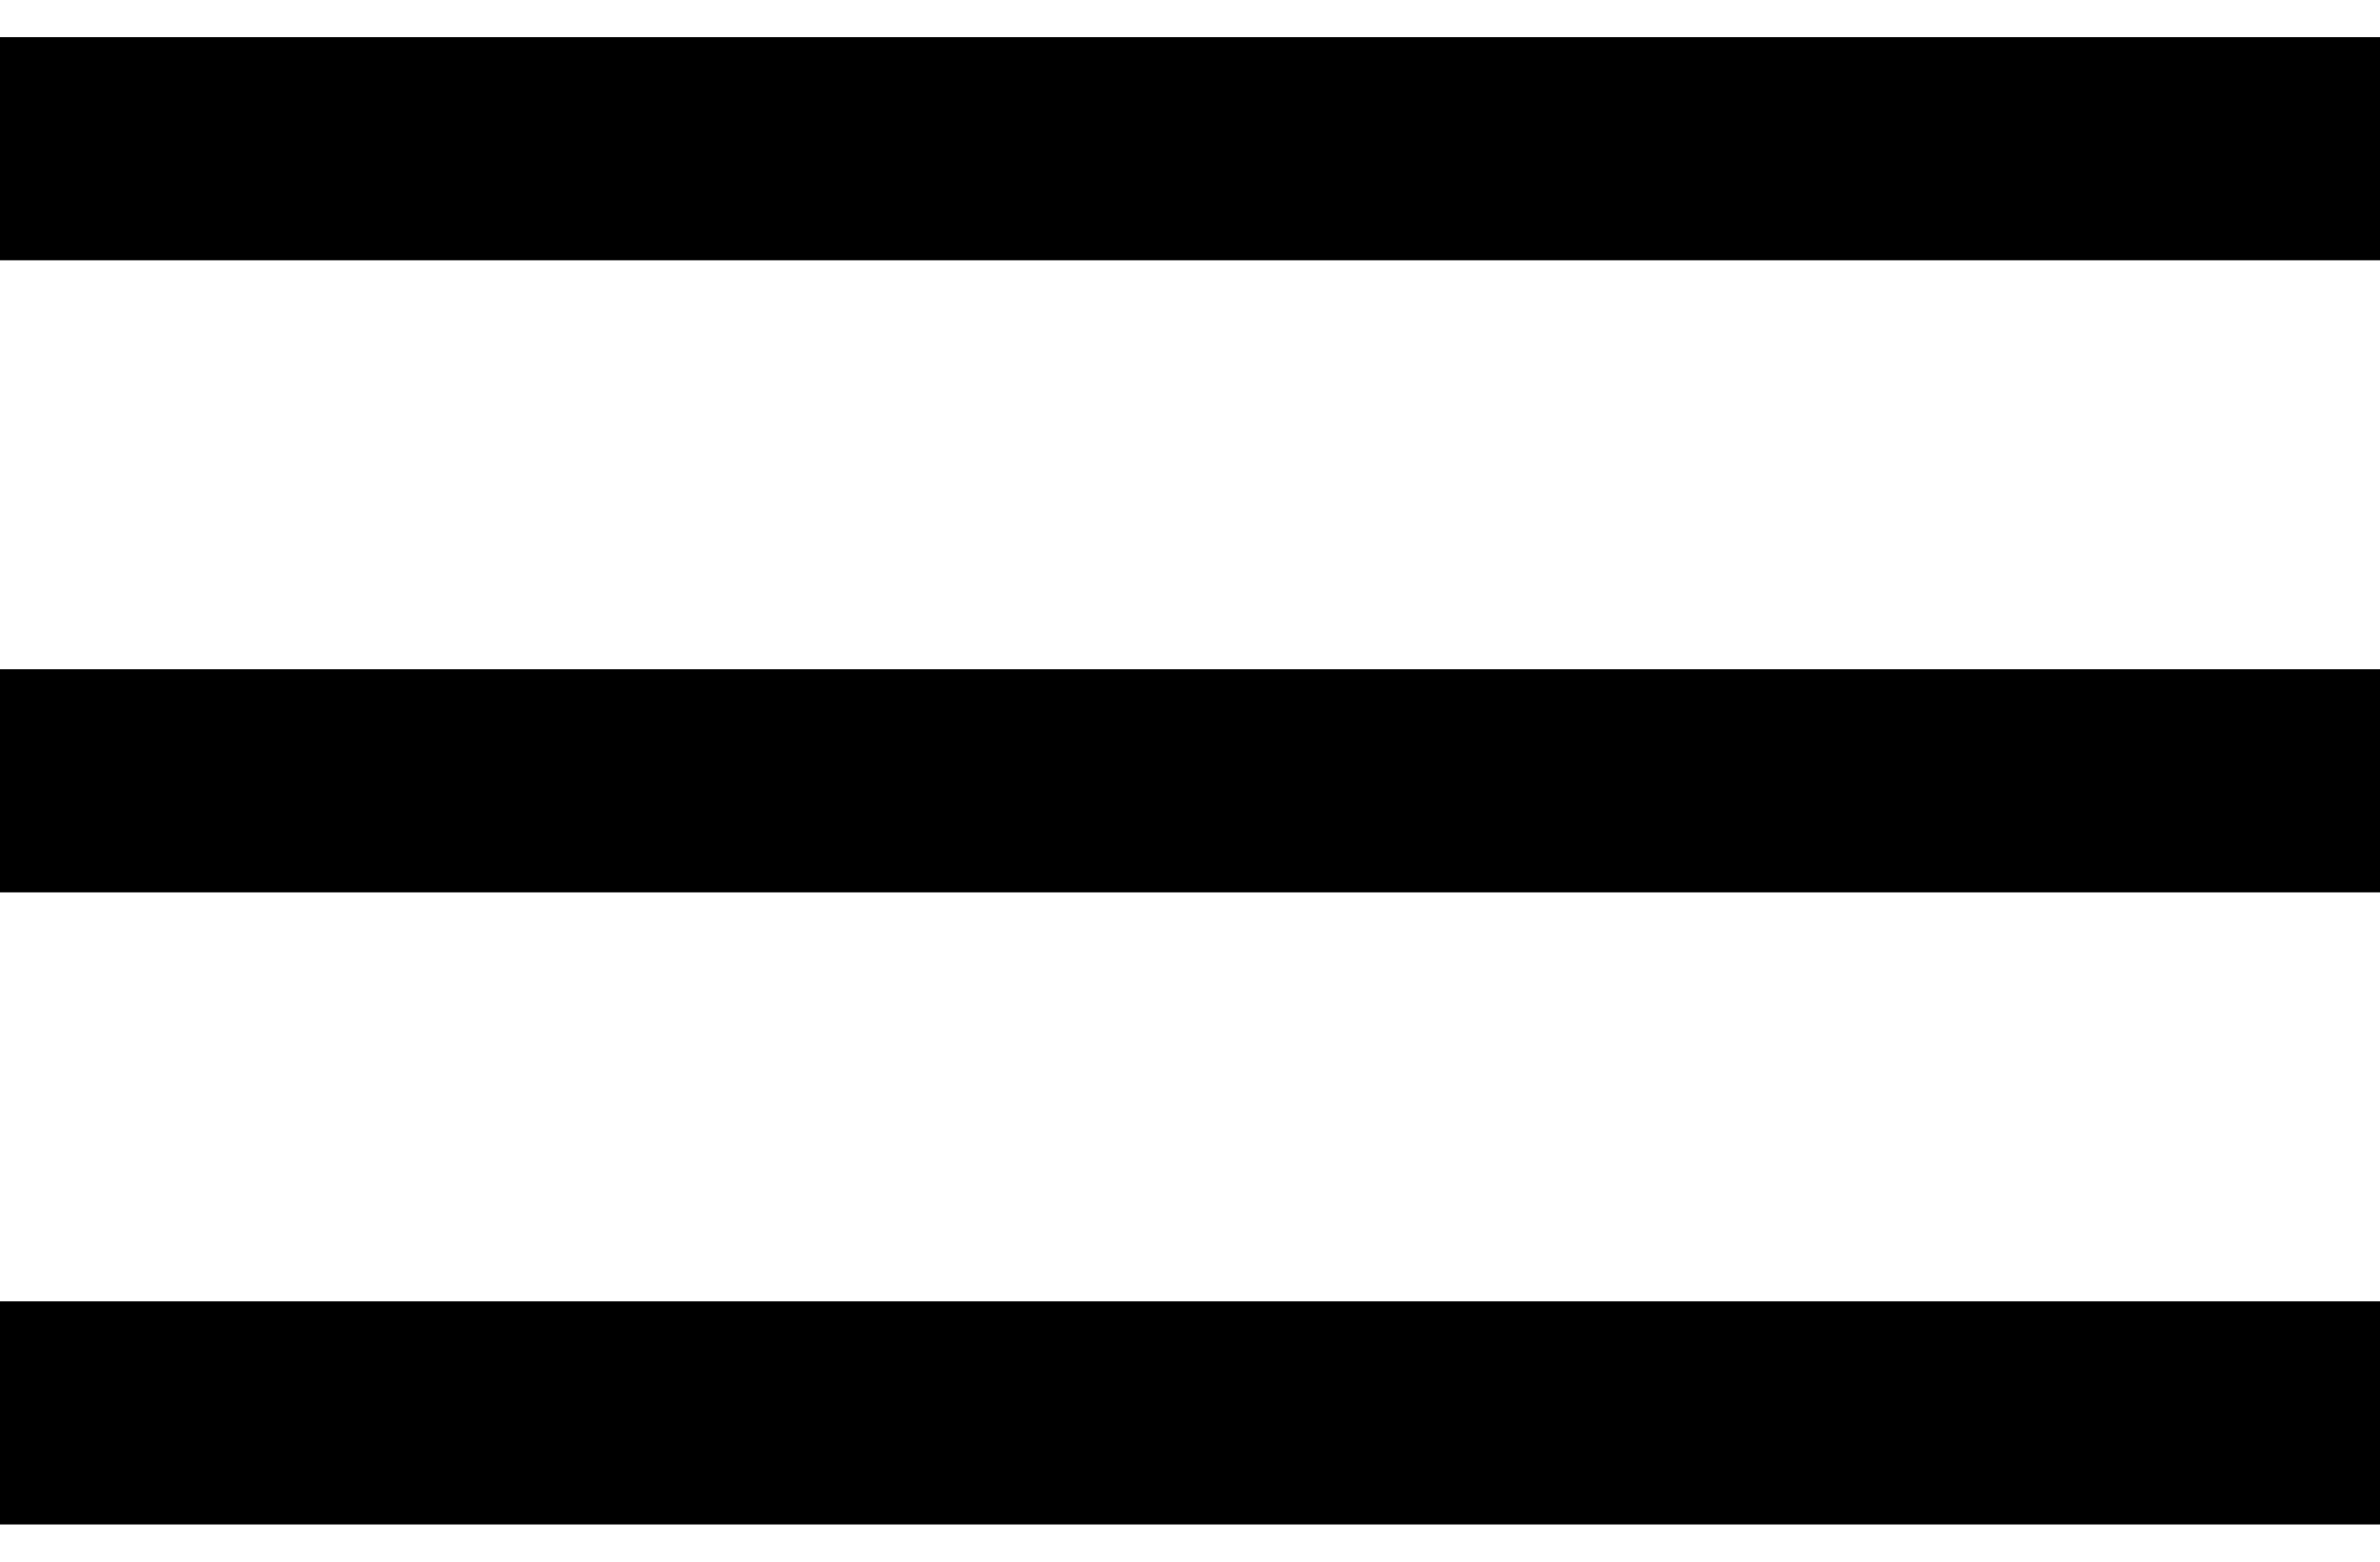 <svg width="32" height="21" viewBox="0 0 32 21" fill="none" xmlns="http://www.w3.org/2000/svg">
<path d="M0 20.5H16H32V17.5H0V20.5Z" fill="black"/>
<rect width="32" height="3" transform="matrix(1 0 0 -1 0 12)" fill="black"/>
<rect width="32" height="3" transform="matrix(1 0 0 -1 0 3.5)" fill="black"/>
</svg>
